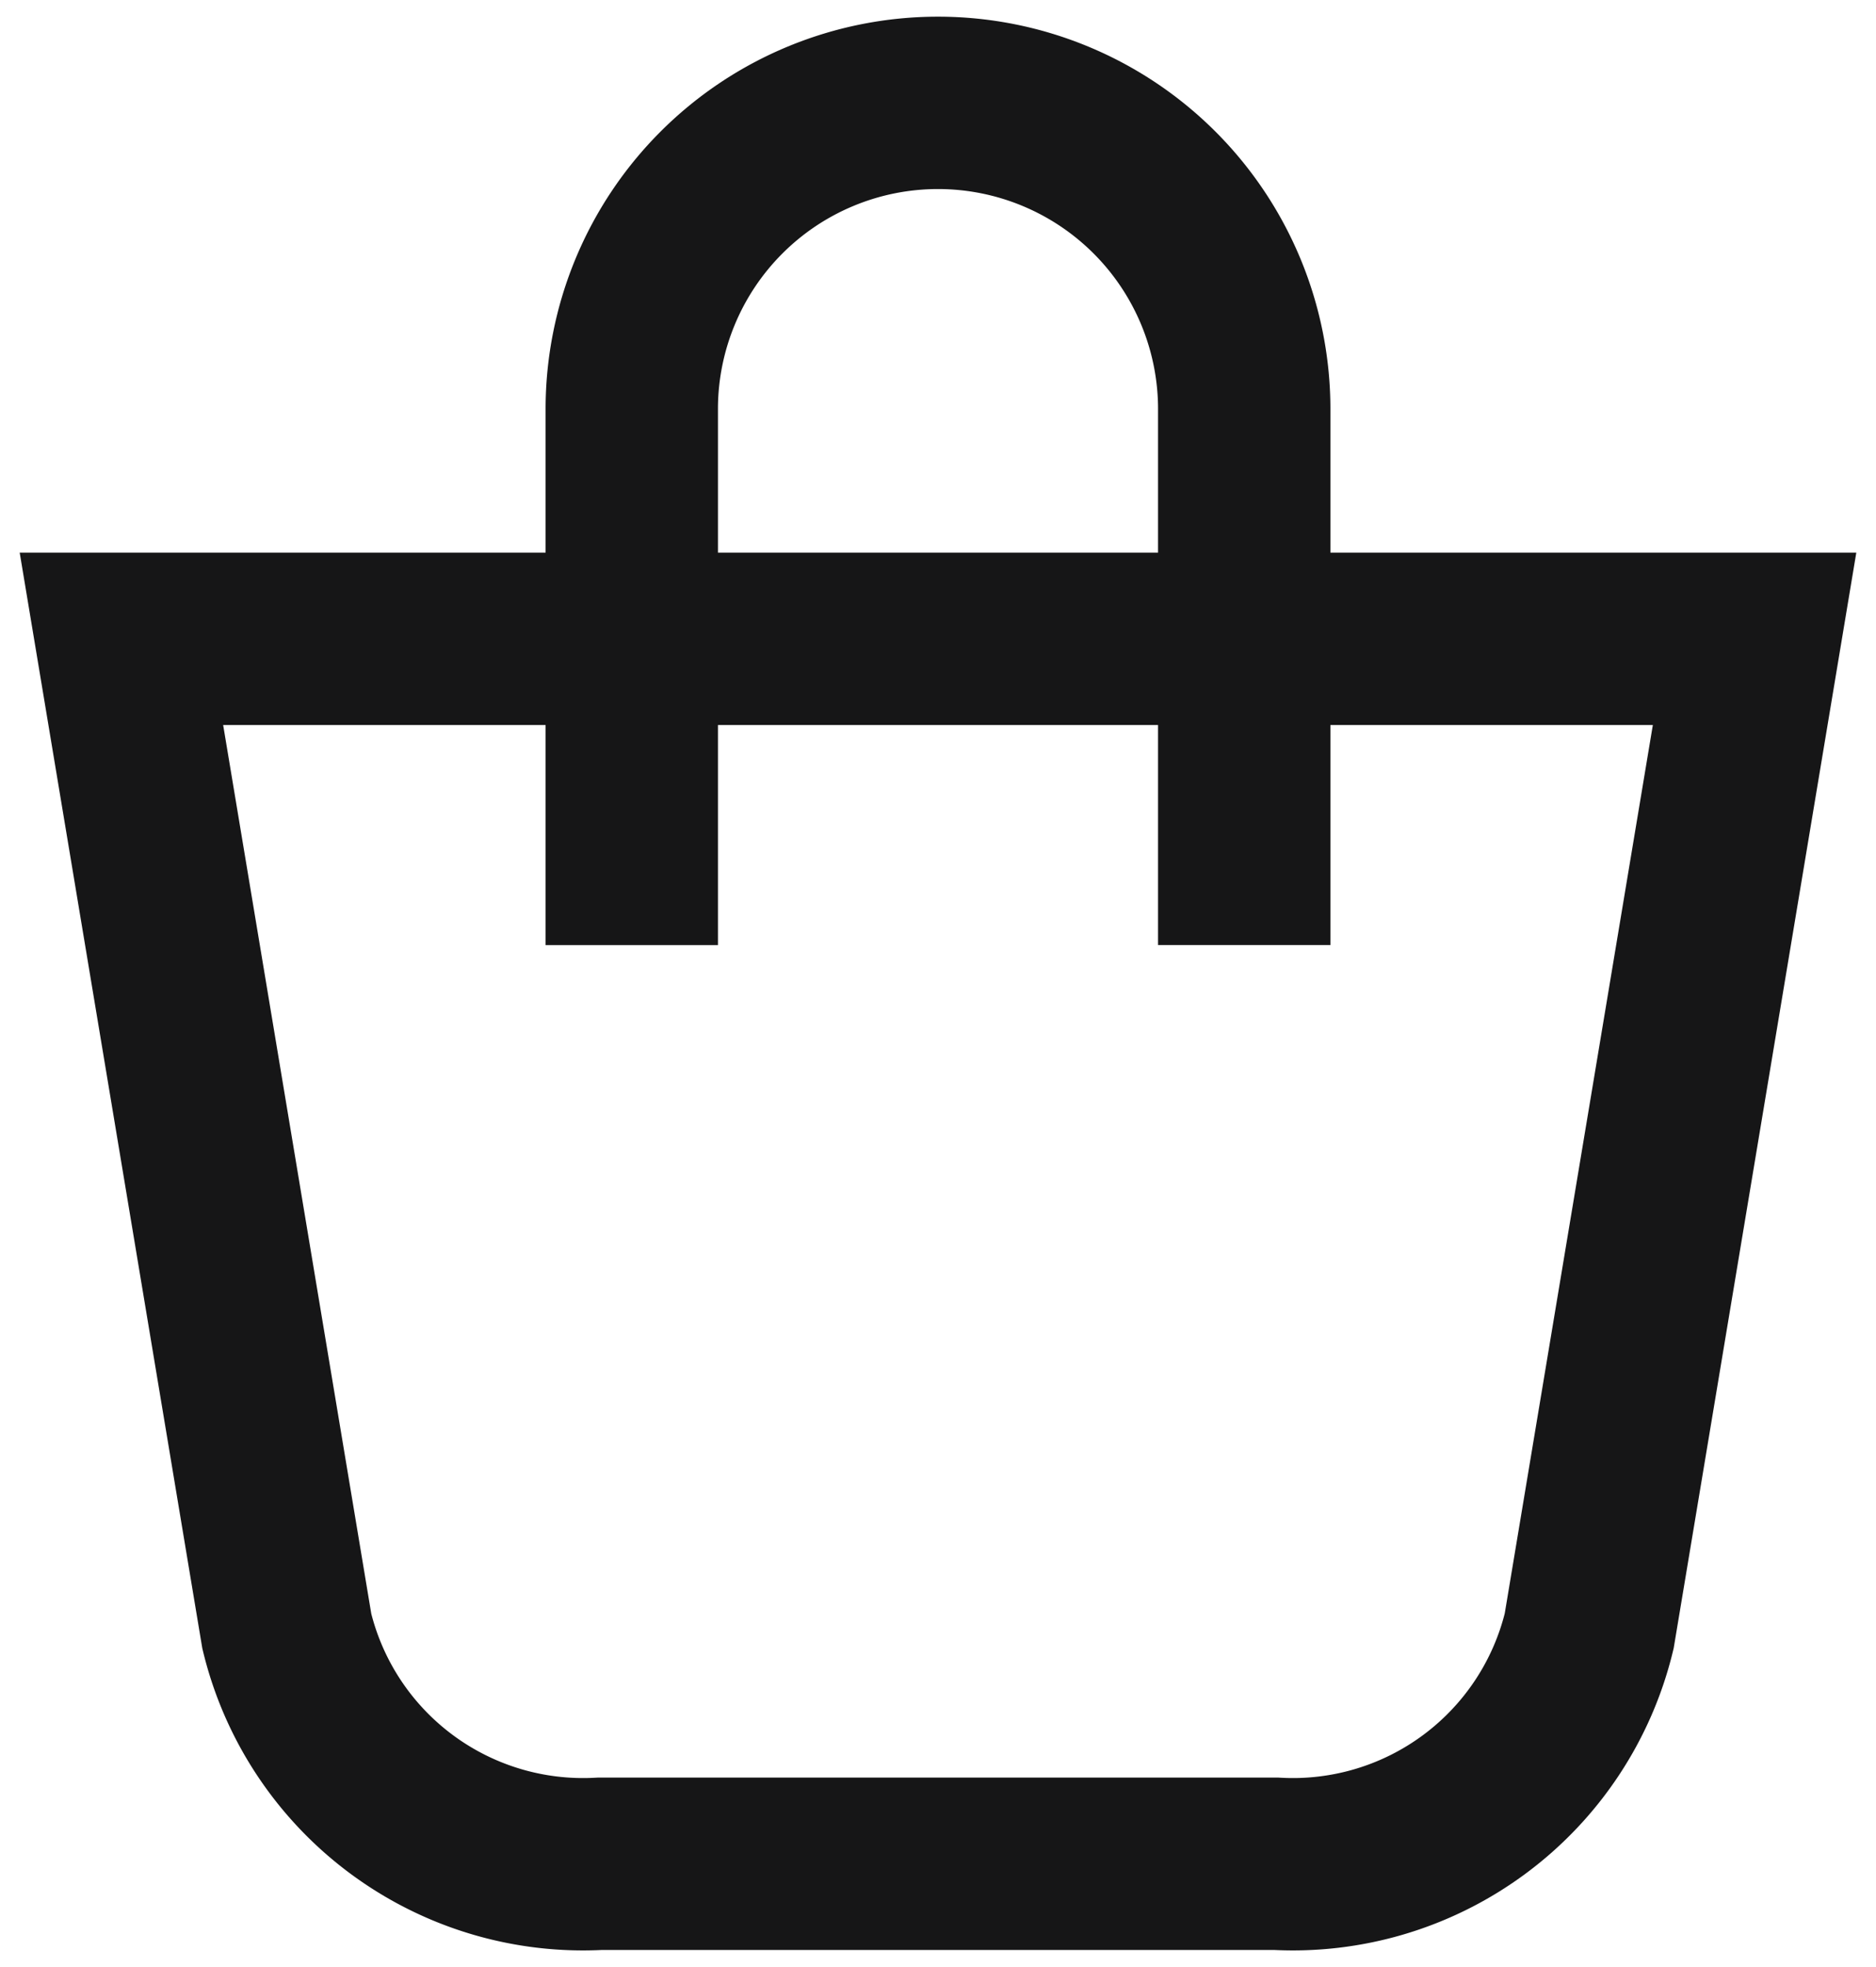 <svg xmlns="http://www.w3.org/2000/svg" xmlns:xlink="http://www.w3.org/1999/xlink" width="21.769" height="22.819" viewBox="0 0 21.769 22.819"><defs><clipPath id="a"><rect width="21.769" height="22.819" fill="none" stroke="#161617" stroke-width="2"></rect></clipPath></defs><g transform="translate(-1135 -84.718)"><g transform="translate(1135 84.718)"><g clip-path="url(#a)"><path d="M24.107,70.534H16.262a3.537,3.537,0,0,1-3.634-2.7L10.709,56.321H29.66L27.741,67.832A3.537,3.537,0,0,1,24.107,70.534Z" transform="translate(-9.3 -48.909)" fill="none" stroke="#161617" stroke-miterlimit="10" stroke-width="2"></path><path d="M55.708,18.843V12.624a3.553,3.553,0,1,1,7.107,0v6.218" transform="translate(-48.377 -7.877)" fill="none" stroke="#161617" stroke-miterlimit="10" stroke-width="2"></path></g></g></g></svg>